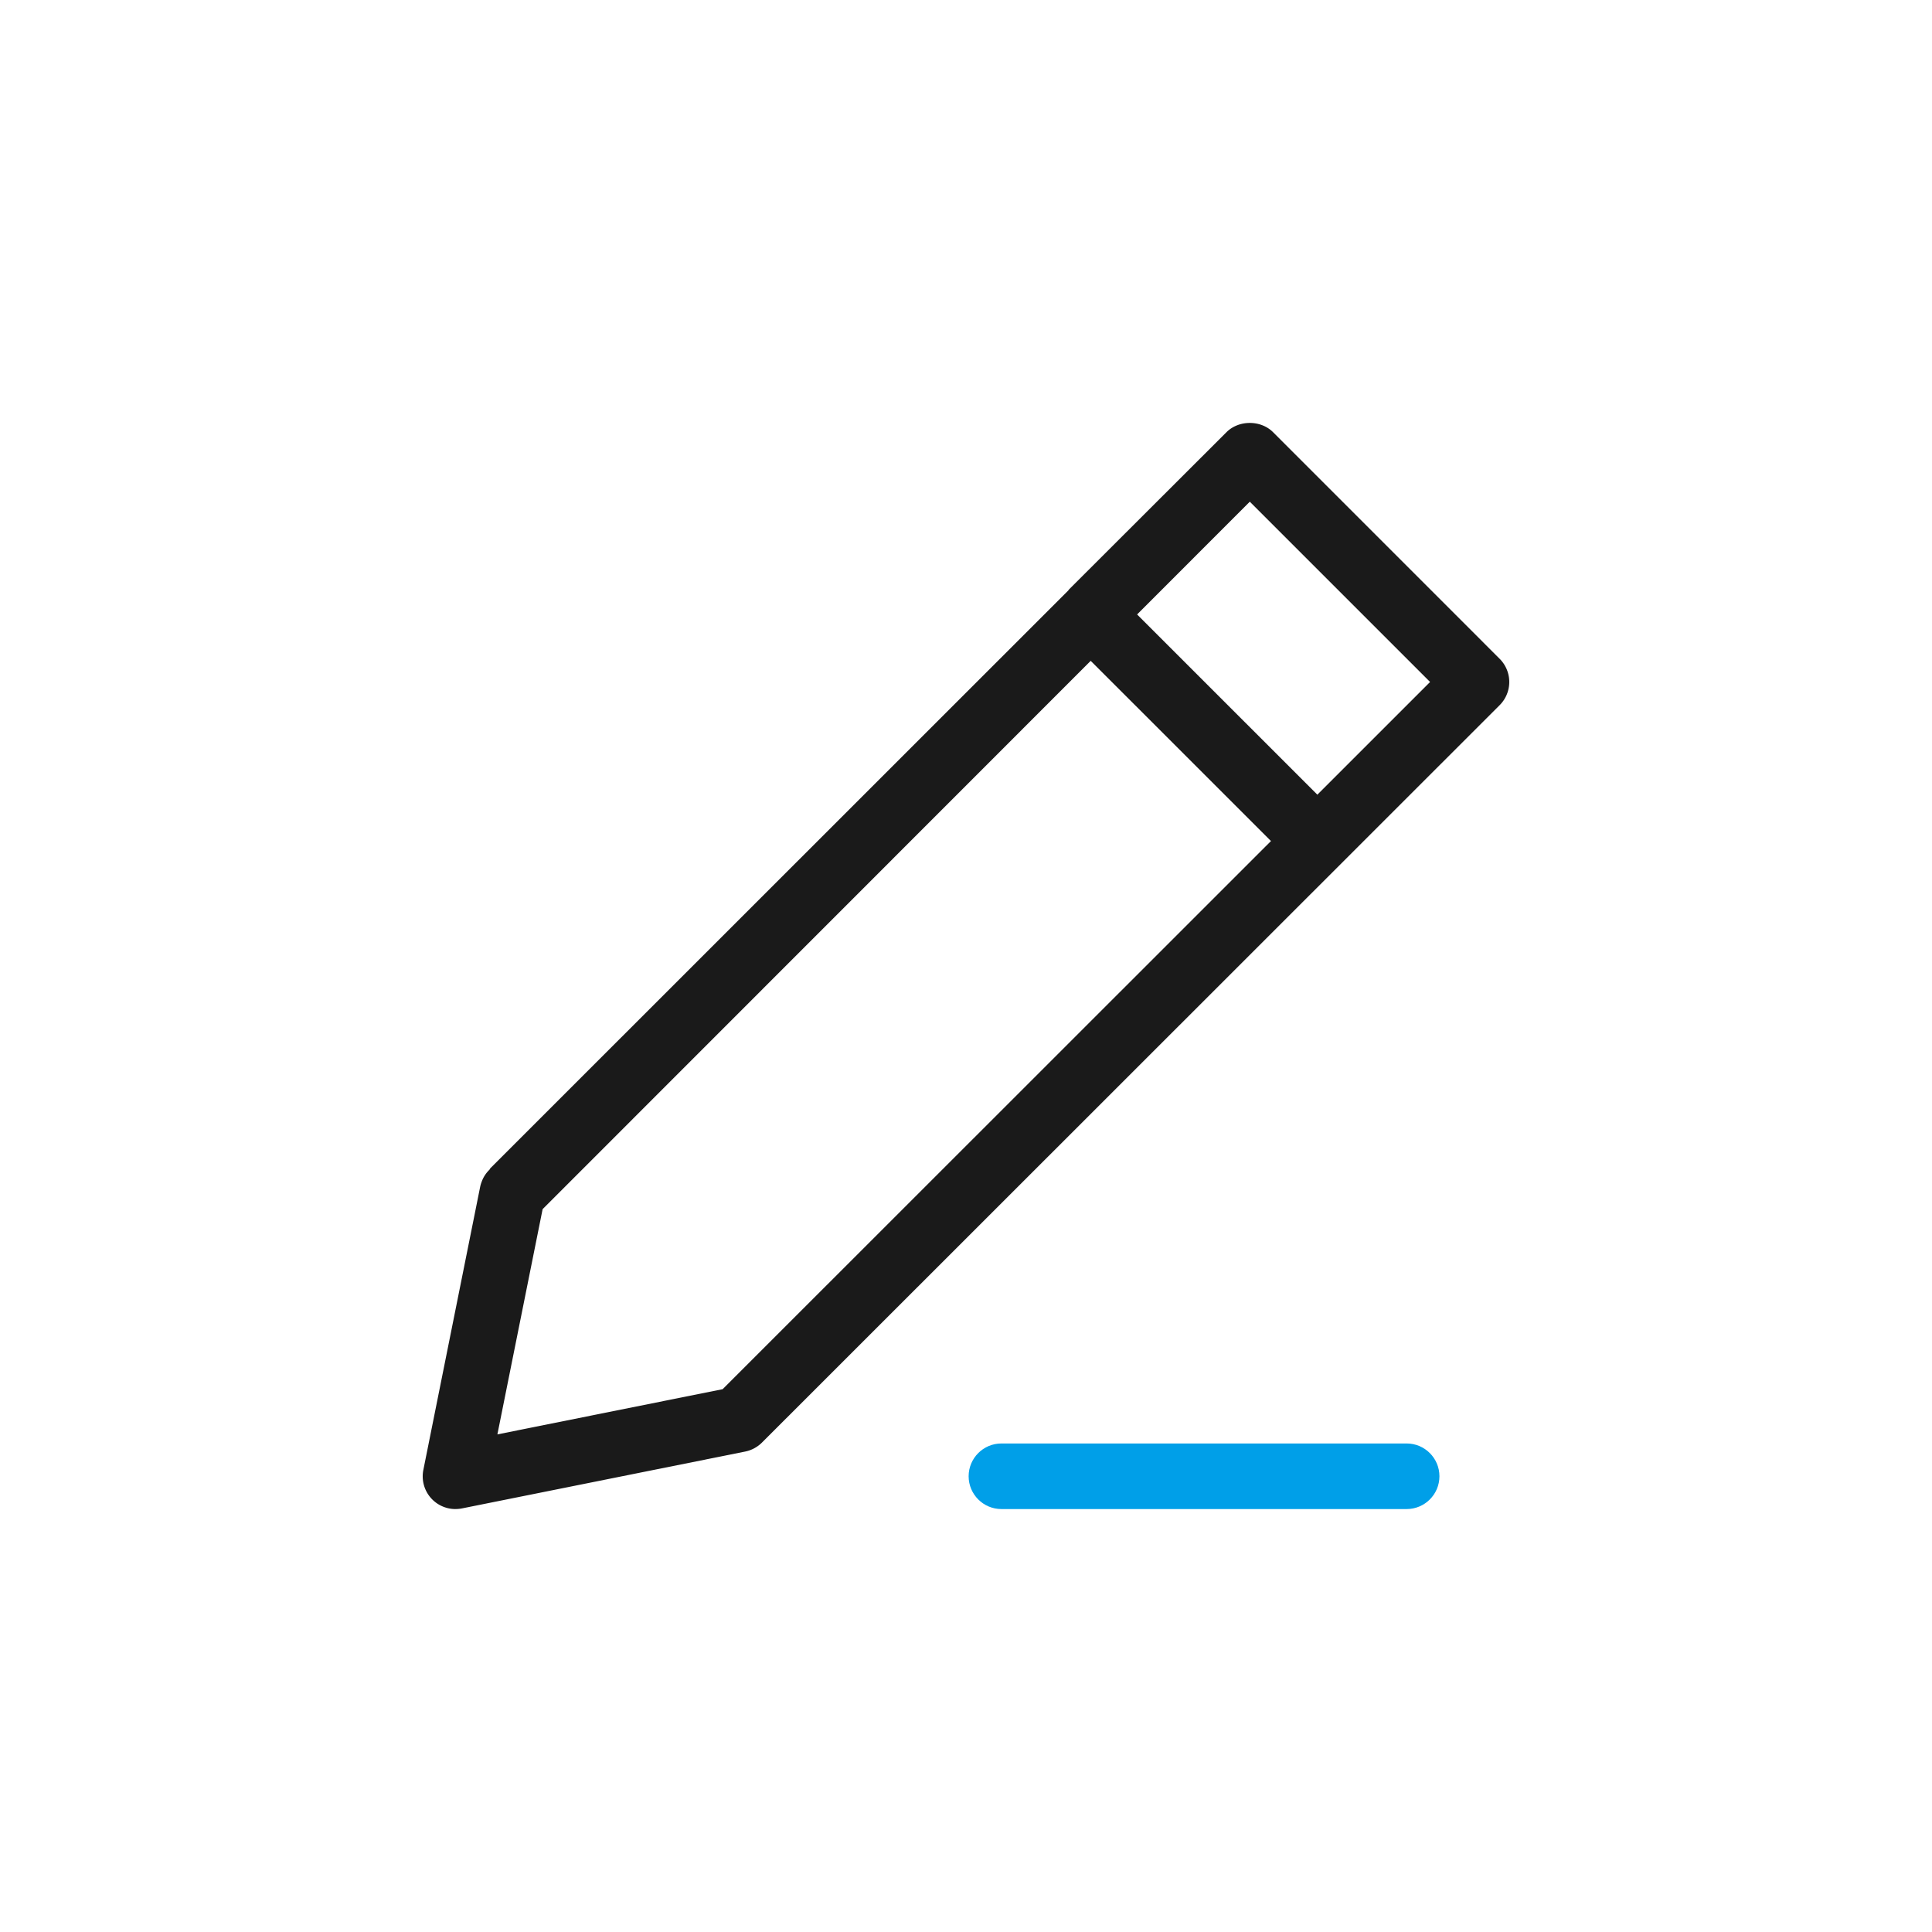 <svg xmlns="http://www.w3.org/2000/svg" viewBox="0 0 80 80"><path fill="#1a1a1a" d="M18.863 62.487a1.355 1.355 0 0 1-1.332-1.625l2.354-11.731q.025-.111.069-.221a1.3 1.3 0 0 1 .289-.45l.029-.031.029-.051 23.943-23.936.007-.02 6.539-6.53c.241-.24.591-.379.961-.379s.719.139.96.379l9.386 9.387a1.357 1.357 0 0 1 0 1.921L31.551 59.734a1.37 1.37 0 0 1-.695.372L19.129 62.46a1.4 1.4 0 0 1-.268.026Zm3.606-12.419-1.873 9.327 9.327-1.872 22.705-22.697-7.464-7.462zm24.616-24.625 7.464 7.463 4.668-4.667-7.465-7.465z"/><path fill="#009fe8" d="M41.467 62.487c-.749 0-1.358-.609-1.358-1.358s.609-1.358 1.358-1.358h16.779c.749 0 1.358.609 1.358 1.358s-.609 1.358-1.358 1.358z"/></svg>
